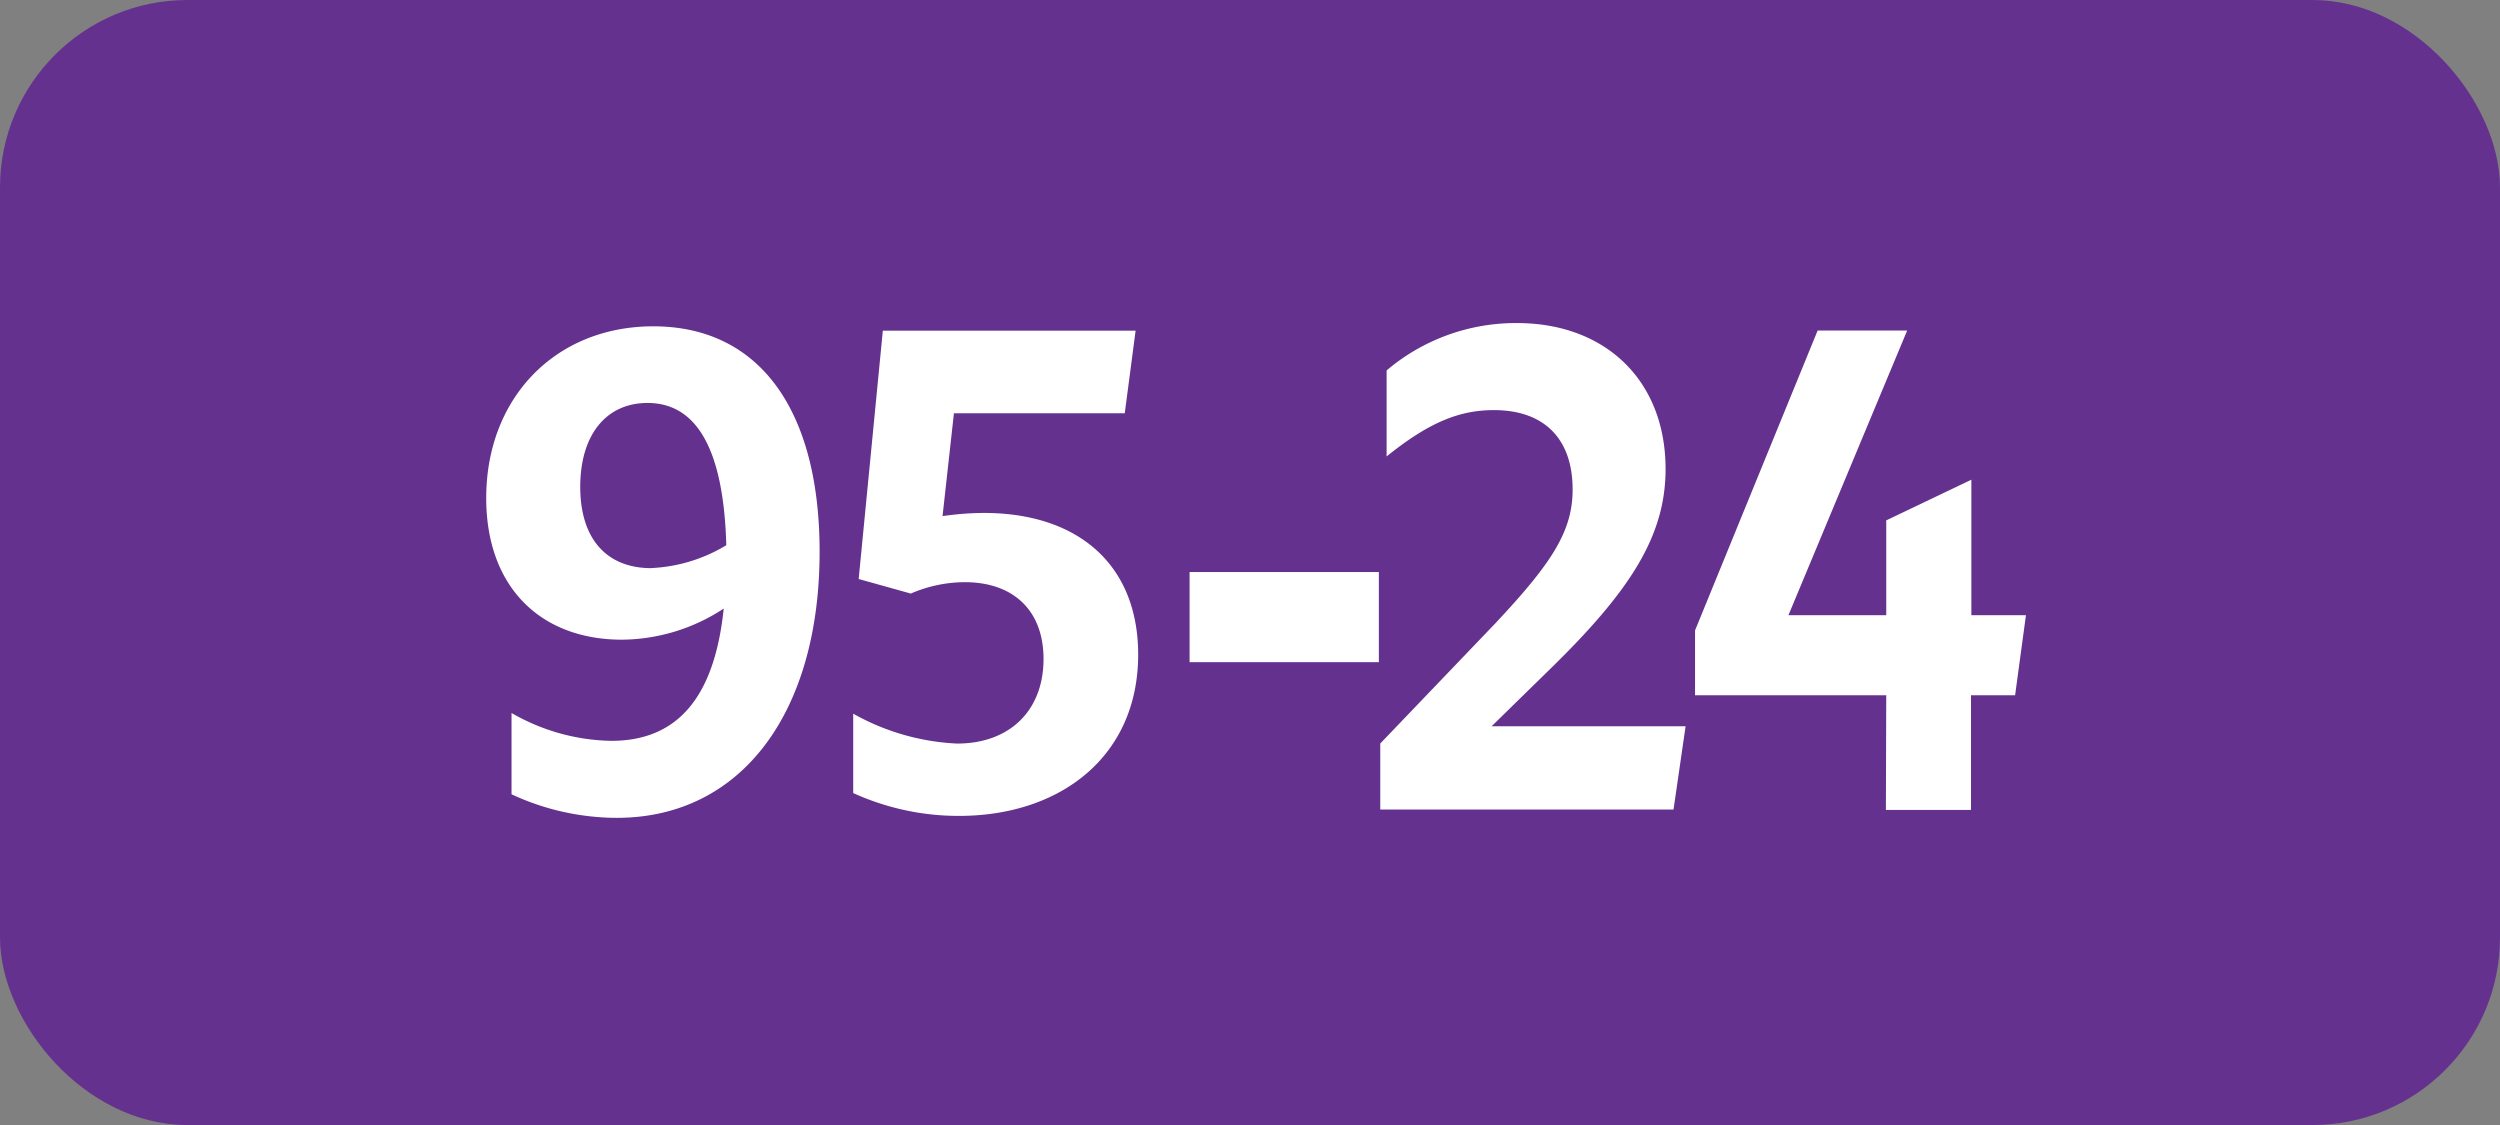 <svg xmlns="http://www.w3.org/2000/svg" viewBox="0 0 283.46 127.56"><rect x="0" y="0" width="283.46" height="127.56" fill="#808080" stroke="none"/><defs><style>.cls-1{fill:#65318f;}.cls-2{fill:#fff;}</style></defs><g id="Calque_2" data-name="Calque 2"><g id="Calque_1-2" data-name="Calque 1"><g id="Calque_2-2" data-name="Calque 2"><g id="Calque_1-2-2" data-name="Calque 1-2"><rect class="cls-1" width="283.46" height="127.56" rx="21.26"/><path class="cls-2" d="M69.31,84C76.73,84,81,79.19,82.06,69a21.28,21.28,0,0,1-11.52,3.53c-9.29,0-15.41-6-15.41-16.06C55.13,45.09,63,37,74.07,37c12,0,18.86,9.43,18.86,25.56,0,18.22-8.85,30.17-23,30.17A28.42,28.42,0,0,1,58,90.06V80.84A23.31,23.31,0,0,0,69.31,84Zm4.54-19.59a18,18,0,0,0,8.5-2.59c-.29-10.65-3.24-16.13-8.93-16.13-4.68,0-7.63,3.6-7.63,9.51s3,9.22,8.06,9.22Z"/><path class="cls-2" d="M118.32,74.72c0-5.54-3.46-8.71-8.93-8.71a15.51,15.51,0,0,0-6.12,1.29l-5.91-1.65,2.74-28.16h28.66l-1.23,9.37H108.16l-1.29,11.66a33.29,33.29,0,0,1,4.68-.36c10.73,0,17.5,5.9,17.5,16.06,0,11.59-8.86,18.29-20.31,18.29a28.88,28.88,0,0,1-12-2.59v-9a26.47,26.47,0,0,0,11.8,3.39C114.5,84.3,118.32,80.55,118.32,74.72Z"/><path class="cls-2" d="M134.88,64.86h21.46V75.08H134.88Z"/><path class="cls-2" d="M156.5,84.3l13.1-13.68c6.34-6.77,8.71-10.37,8.71-15.12,0-5.84-3.31-9-8.92-9-4,0-7.42,1.44-12.17,5.25V42A22.66,22.66,0,0,1,172,36.63c10,0,16.85,6.48,16.85,16.56,0,7.56-4,13.76-12.89,22.47l-6.84,6.69h22l-1.37,9.44H156.5Z"/><path class="cls-2" d="M213.87,78.83H192.19V71.48l13.9-34h10.15L202.78,69.75h11.09V59l9.65-4.61V69.75h6.19l-1.23,9.08h-5v13h-9.65Z"/></g></g></g></g></svg>